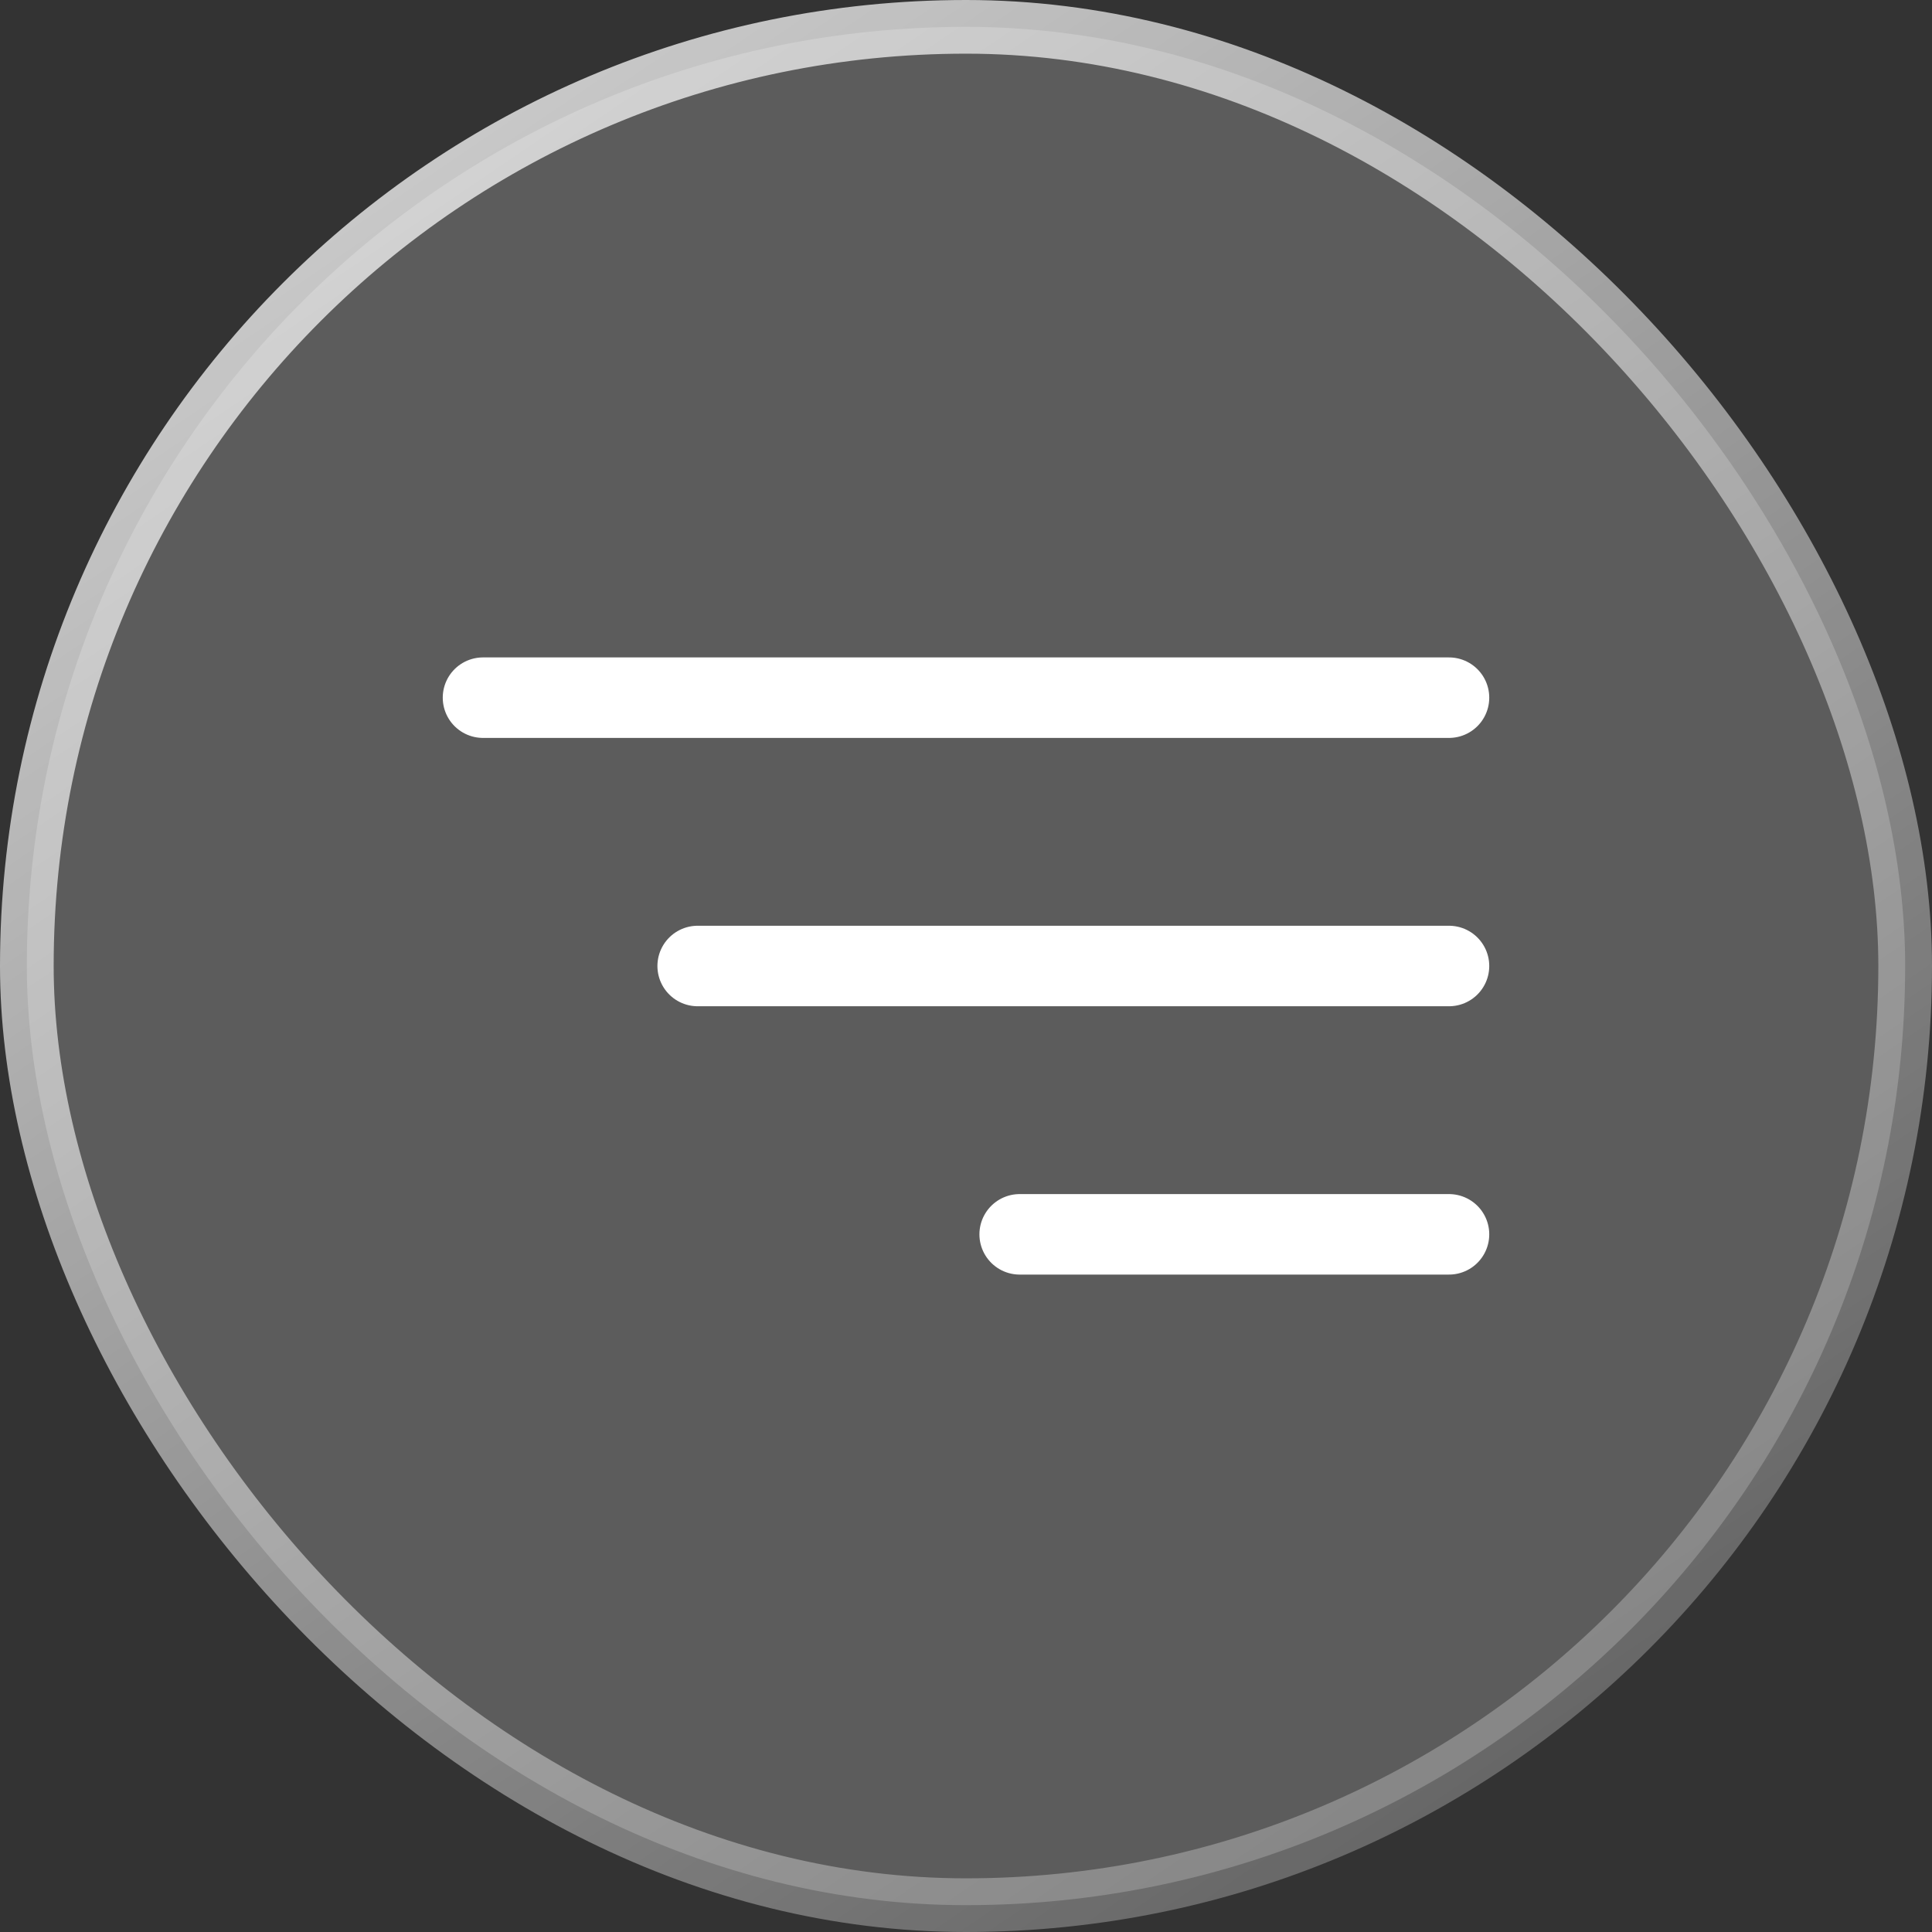 <svg width="36" height="36" viewBox="0 0 36 36" fill="none" xmlns="http://www.w3.org/2000/svg">
<rect x="0" y="0" width="36" height="36" fill="#333333" stroke="none"/>
<rect x="0.5" y="0.5" width="35" height="35" rx="17.5" fill="white" fill-opacity="0.2"/>
<rect x="0.5" y="0.5" width="35" height="35" rx="17.5" stroke="url(#paint0_linear_2438_13326)"/>
<path d="M19 23L27 23" stroke="white" stroke-width="1.5" stroke-linecap="round"/>
<path d="M13 18L27 18" stroke="white" stroke-width="1.5" stroke-linecap="round"/>
<path d="M9 13H27" stroke="white" stroke-width="1.5" stroke-linecap="round"/>
<defs>
<linearGradient id="paint0_linear_2438_13326" x1="18.075" y1="-16.615" x2="55.064" y2="37.801" gradientUnits="userSpaceOnUse">
<stop stop-color="white" stop-opacity="0.87"/>
<stop offset="1" stop-color="white" stop-opacity="0"/>
</linearGradient>
</defs>
</svg>
